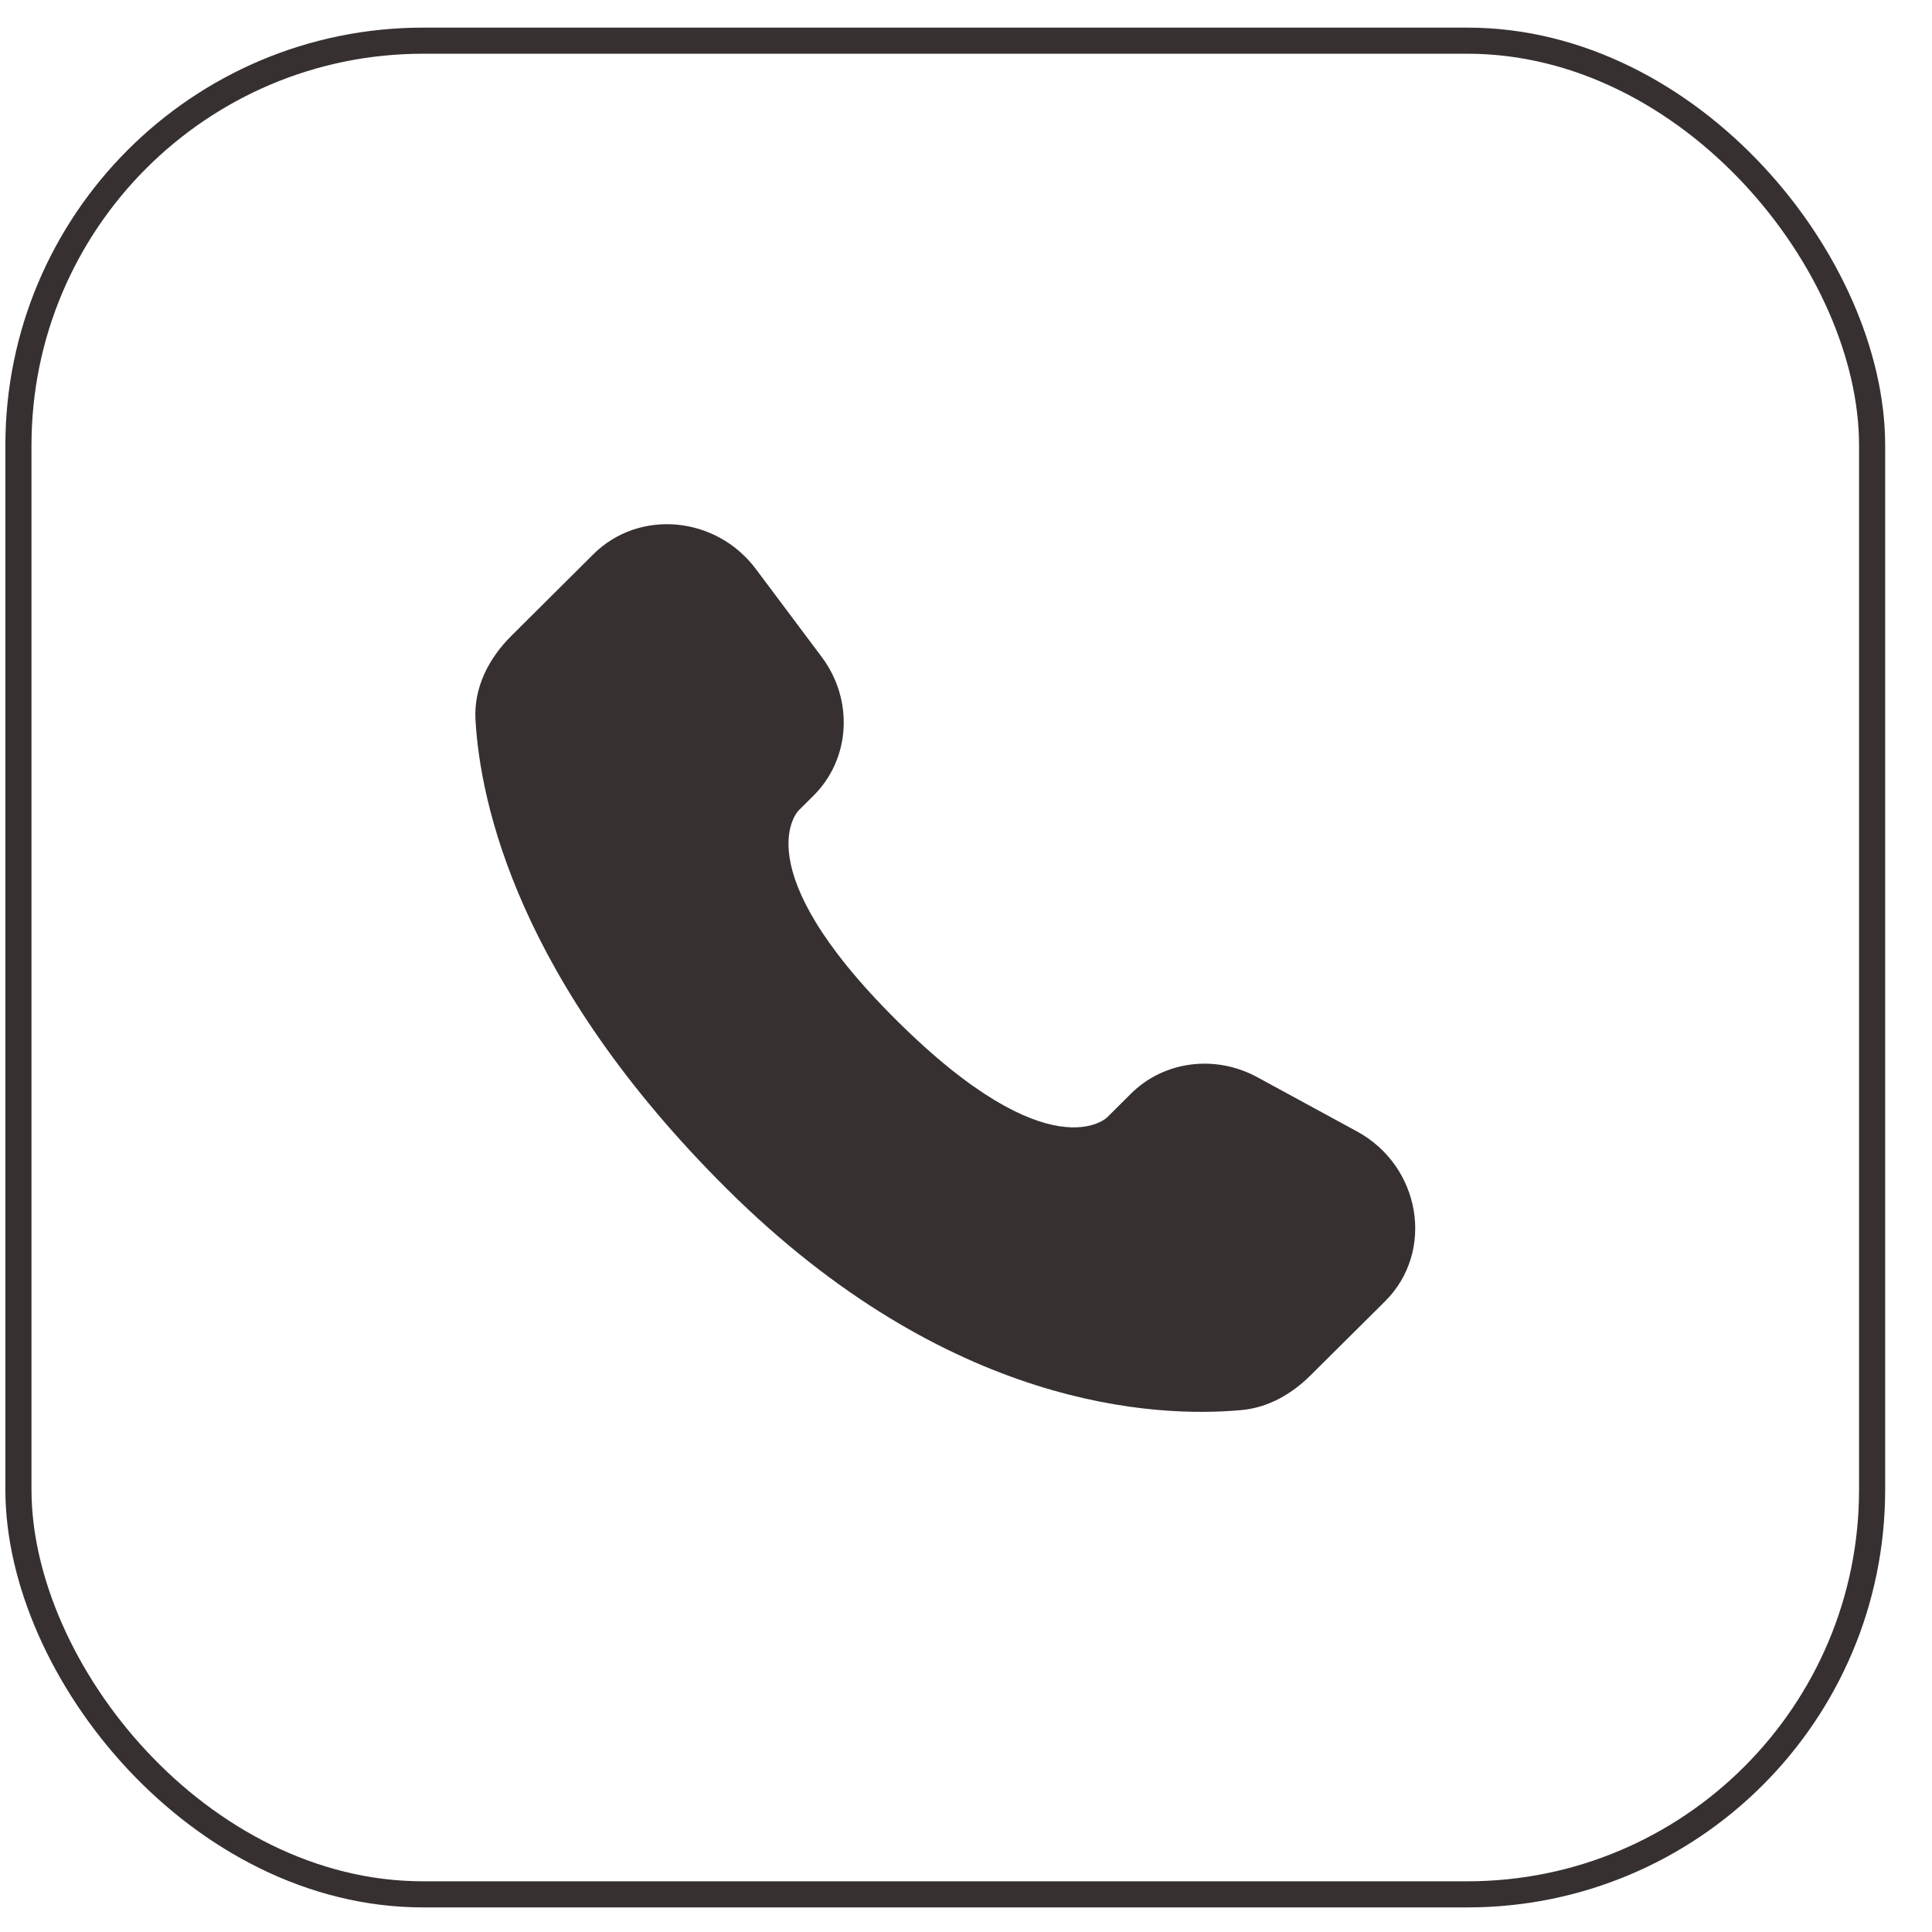 <svg xmlns="http://www.w3.org/2000/svg" width="37" height="37" viewBox="0 0 37 37" fill="none"><rect x="0.353" y="0.779" width="35.5" height="35.5" rx="7.75" stroke="#363130" stroke-width="0.5"></rect><path d="M21.659 20.945L21.204 21.398C21.204 21.398 20.121 22.475 17.166 19.536C14.211 16.598 15.294 15.522 15.294 15.522L15.581 15.236C16.287 14.534 16.354 13.406 15.737 12.582L14.476 10.898C13.713 9.879 12.239 9.744 11.364 10.614L9.795 12.175C9.361 12.606 9.071 13.165 9.106 13.785C9.196 15.371 9.914 18.784 13.918 22.766C18.165 26.988 22.15 27.156 23.779 27.004C24.295 26.956 24.743 26.694 25.104 26.334L26.525 24.922C27.484 23.969 27.213 22.334 25.986 21.667L24.076 20.628C23.27 20.191 22.289 20.319 21.659 20.945Z" fill="#363130"></path></svg>
